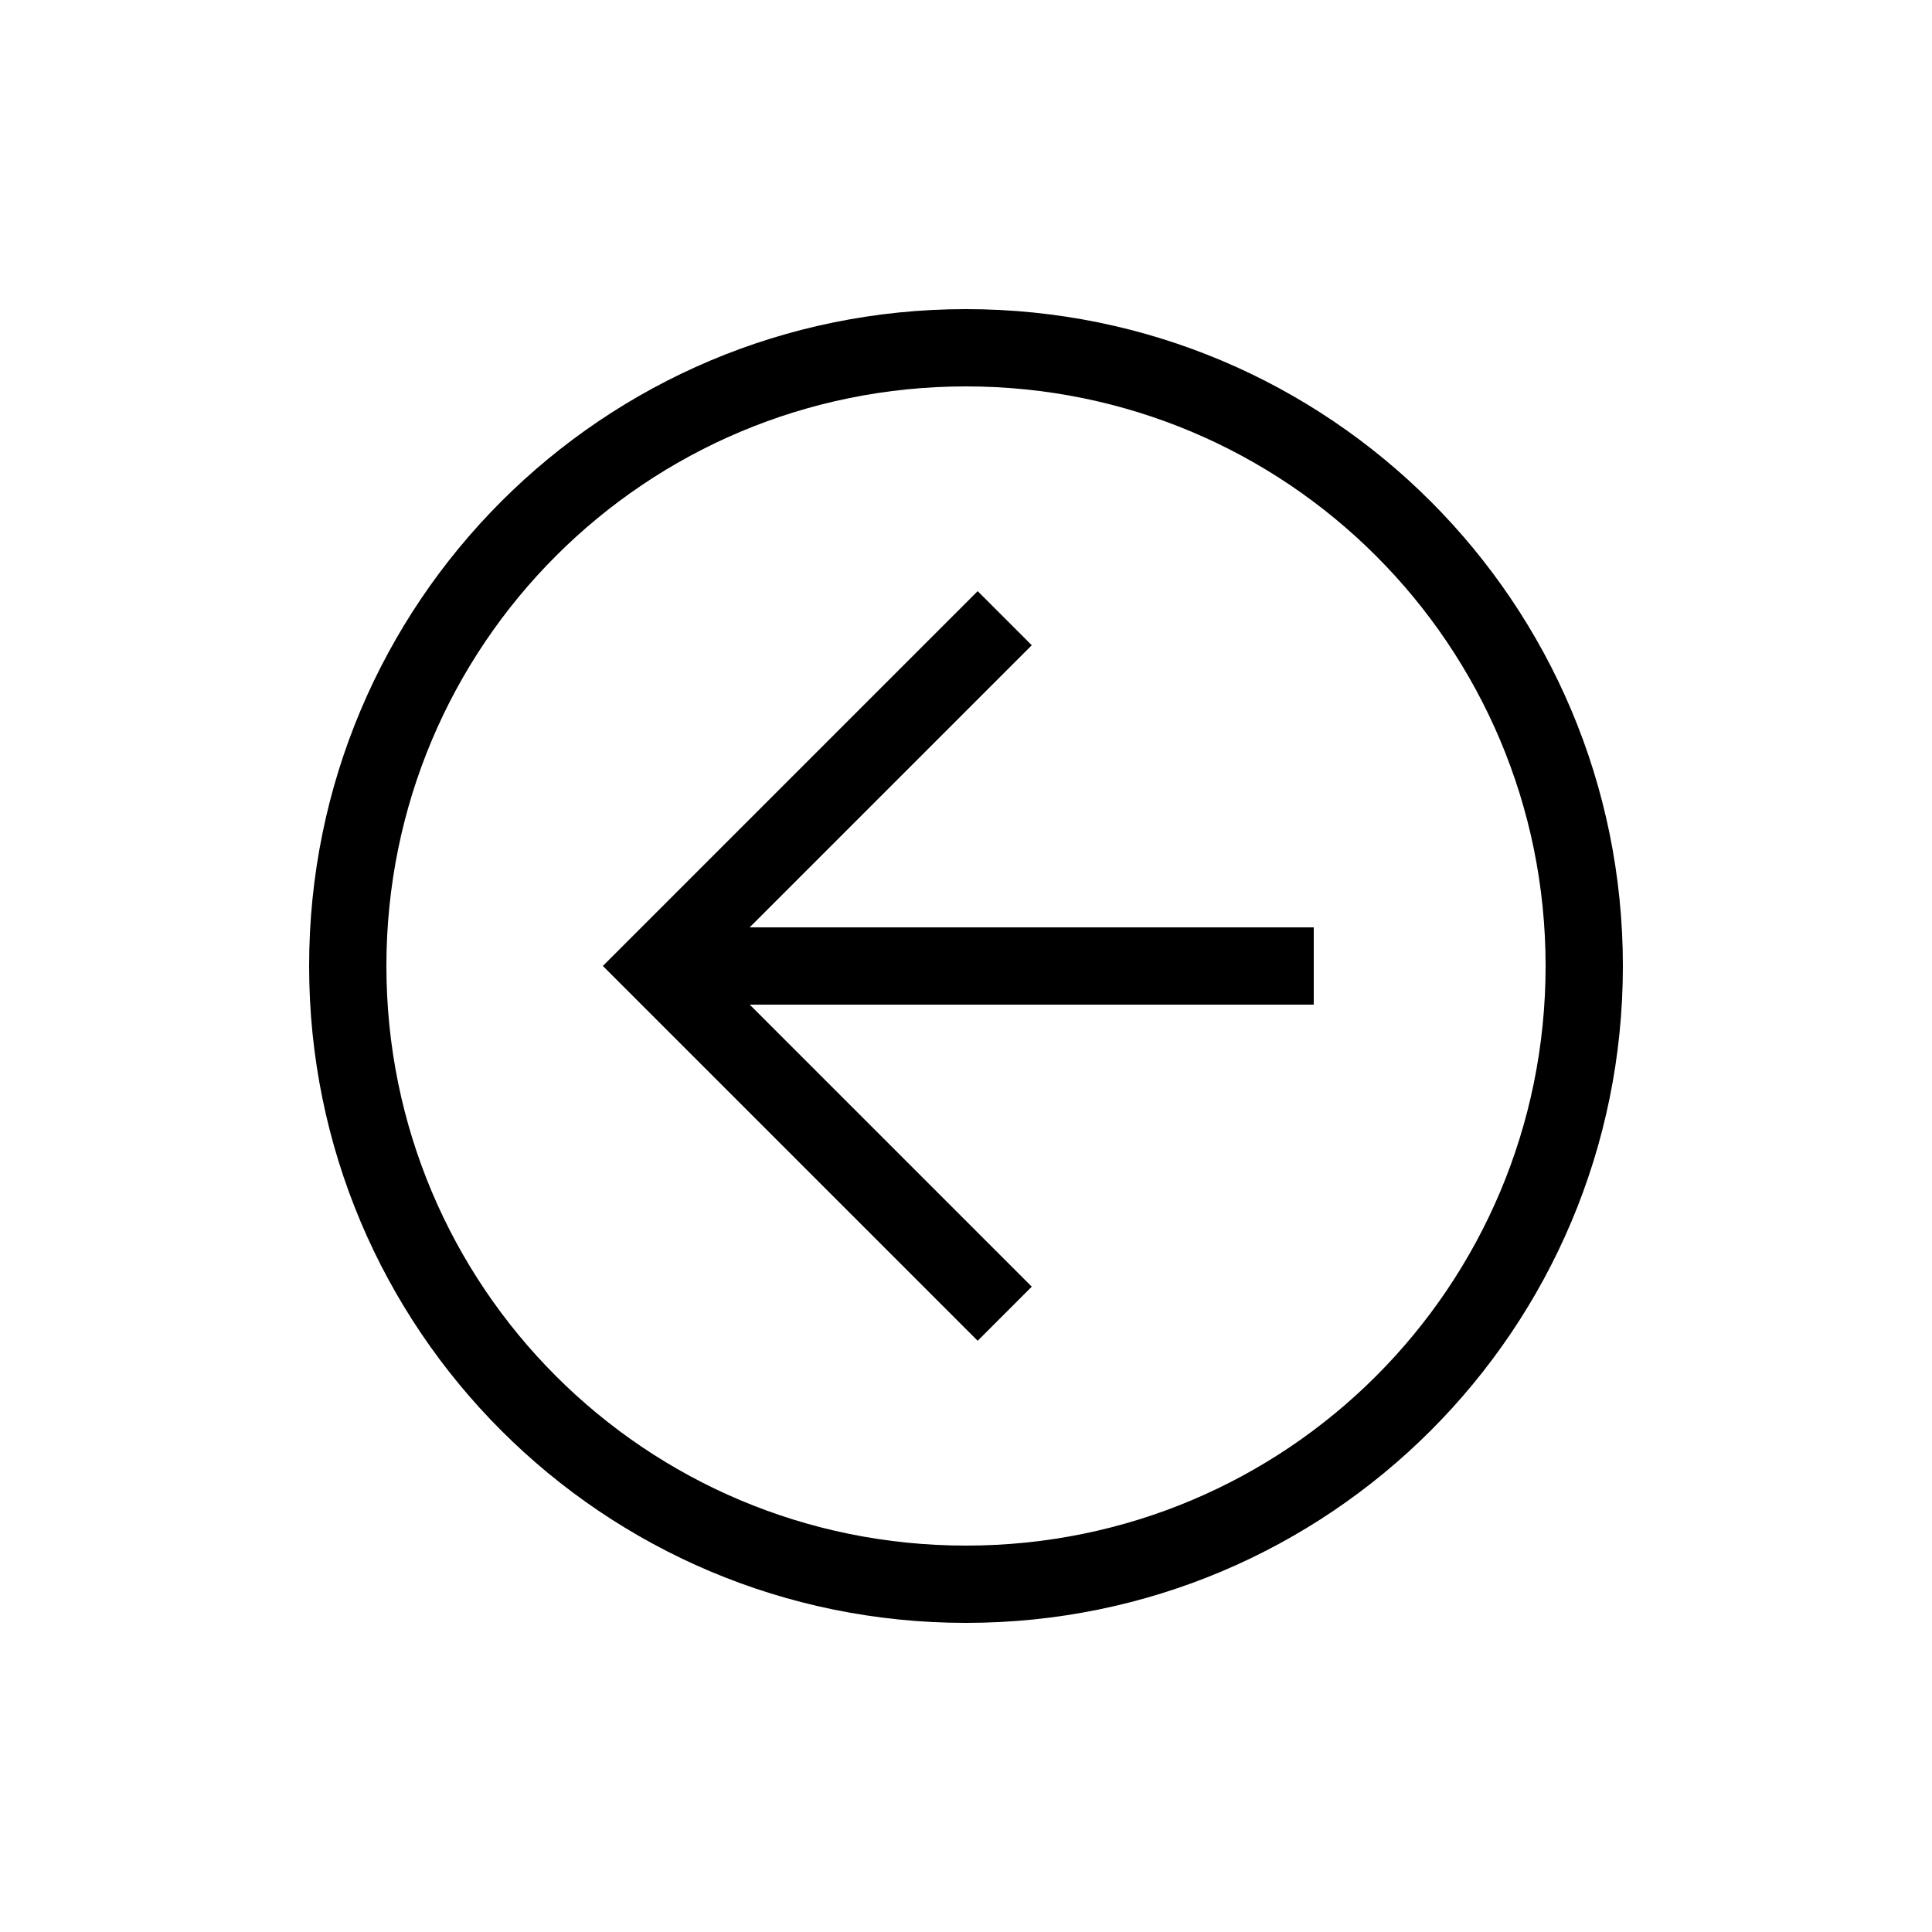 <svg width="50" height="50" viewBox="0 0 50 50" fill="none" xmlns="http://www.w3.org/2000/svg">
<path d="M42 25C42 34.4 34.4 42 25 42C15.6 42 8 34.4 8 25C8 15.6 15.6 8 25 8C34.4 8 42 15.6 42 25ZM10 25C10 33.3 16.7 40 25 40C33.3 40 40 33.3 40 25C40 16.7 33.3 10 25 10C16.7 10 10 16.7 10 25Z" fill="black"/>
<path d="M26.702 16.699L18.402 24.999L26.702 33.299L25.302 34.699L15.602 24.999L25.302 15.299L26.702 16.699Z" fill="black"/>
<path d="M17 26L17 24L34 24L34 26L17 26Z" fill="black"/>
</svg>
